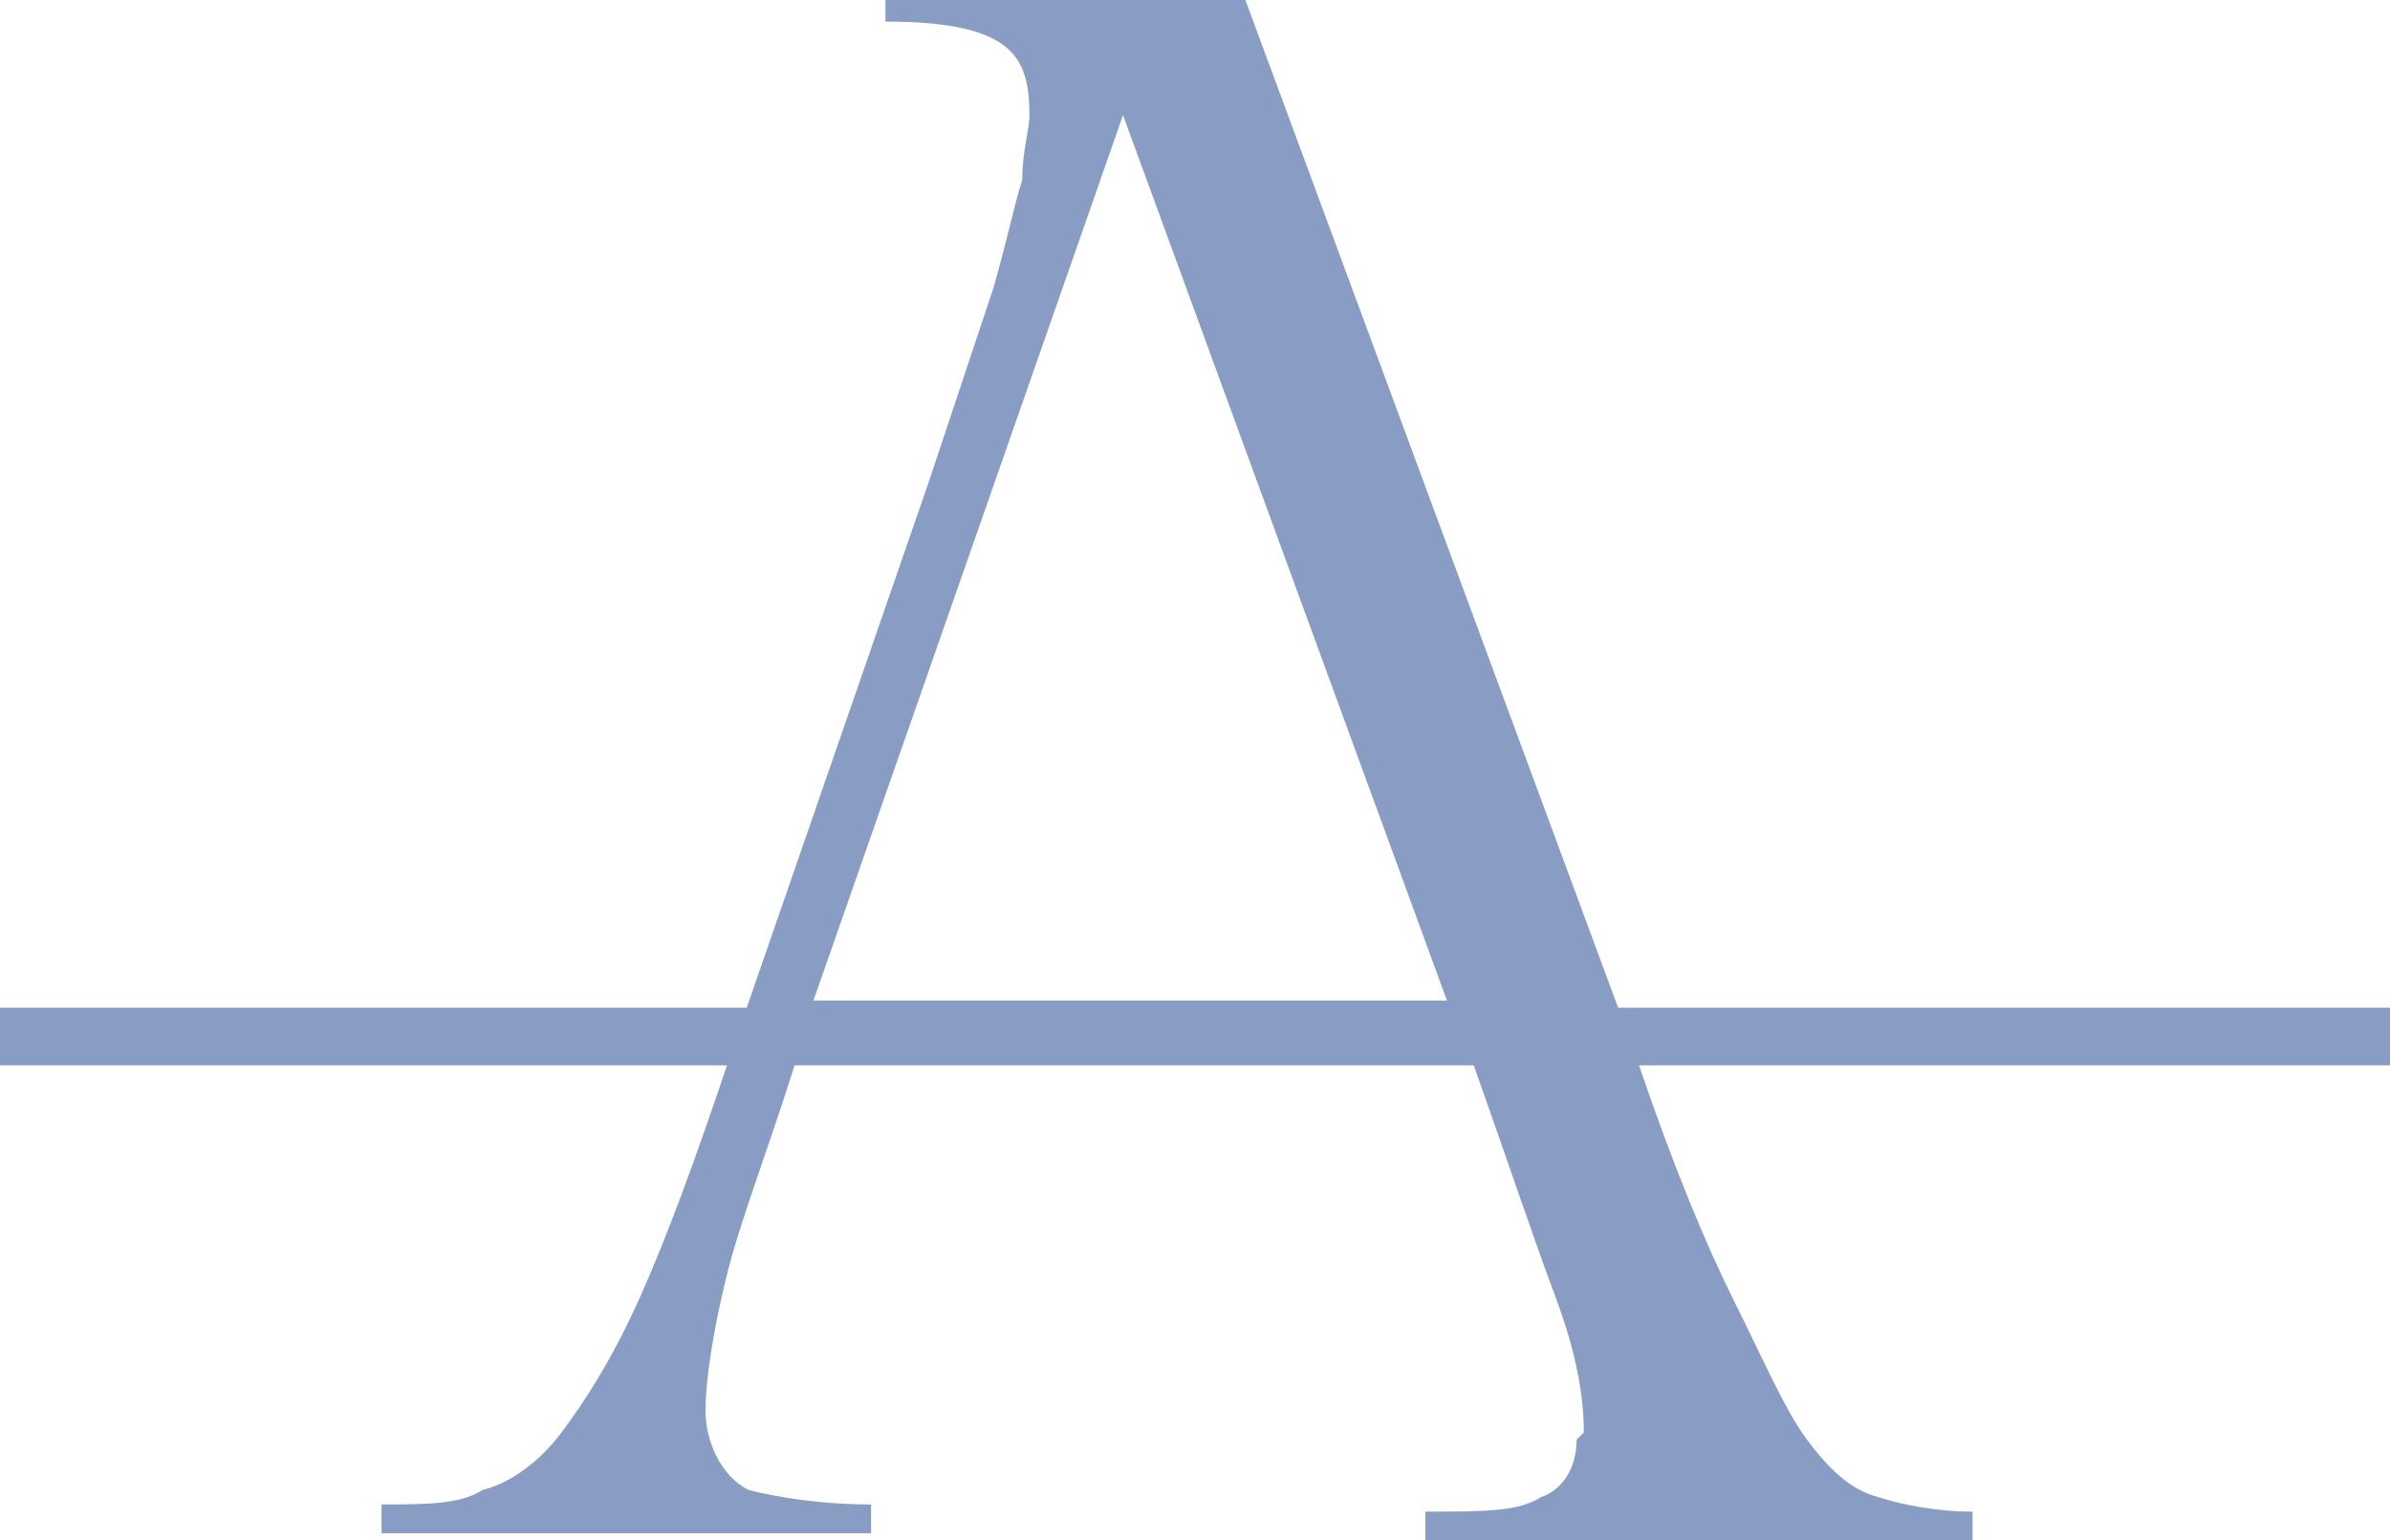 <svg width="332" height="214" viewBox="0 0 332 214" fill="none" xmlns="http://www.w3.org/2000/svg">
<path opacity="0.5" d="M332 140H224.78L173 0H123V3C131 3 136 4 139 6C142 8 143 11 143 16C143 18 142 21 142 25C141 28 140 33 138 40C136 46 133 55 129 67L103.73 140H0V148H100.99C96.45 161.48 92.72 171.61 89 180C85 189 81 195 78 199C75 203 71 206 67 207C64 209 59 209 53 209V213H121V209C114 209 108 208 104 207C100 205 98 200 98 196C98 192 99 185 101 177C102.9 169.42 106.59 160.03 110.38 148H204.72C209.39 161.14 213.15 172.38 216.01 180C219.01 188 220.01 194 220.01 199L219.01 200C219.01 204 217.01 207 214.01 208C211.01 210 206.01 210 198.01 210V214H274.01V210C269.01 210 264.01 209 261.01 208C257.01 207 254.01 204 251.01 200C248.01 196 245.01 189 241.01 181C237.01 173 232.46 162.07 227.68 148H332.01V140H332ZM156 16L201 139H113L156 16Z" fill="#153D8B"/>
</svg>
